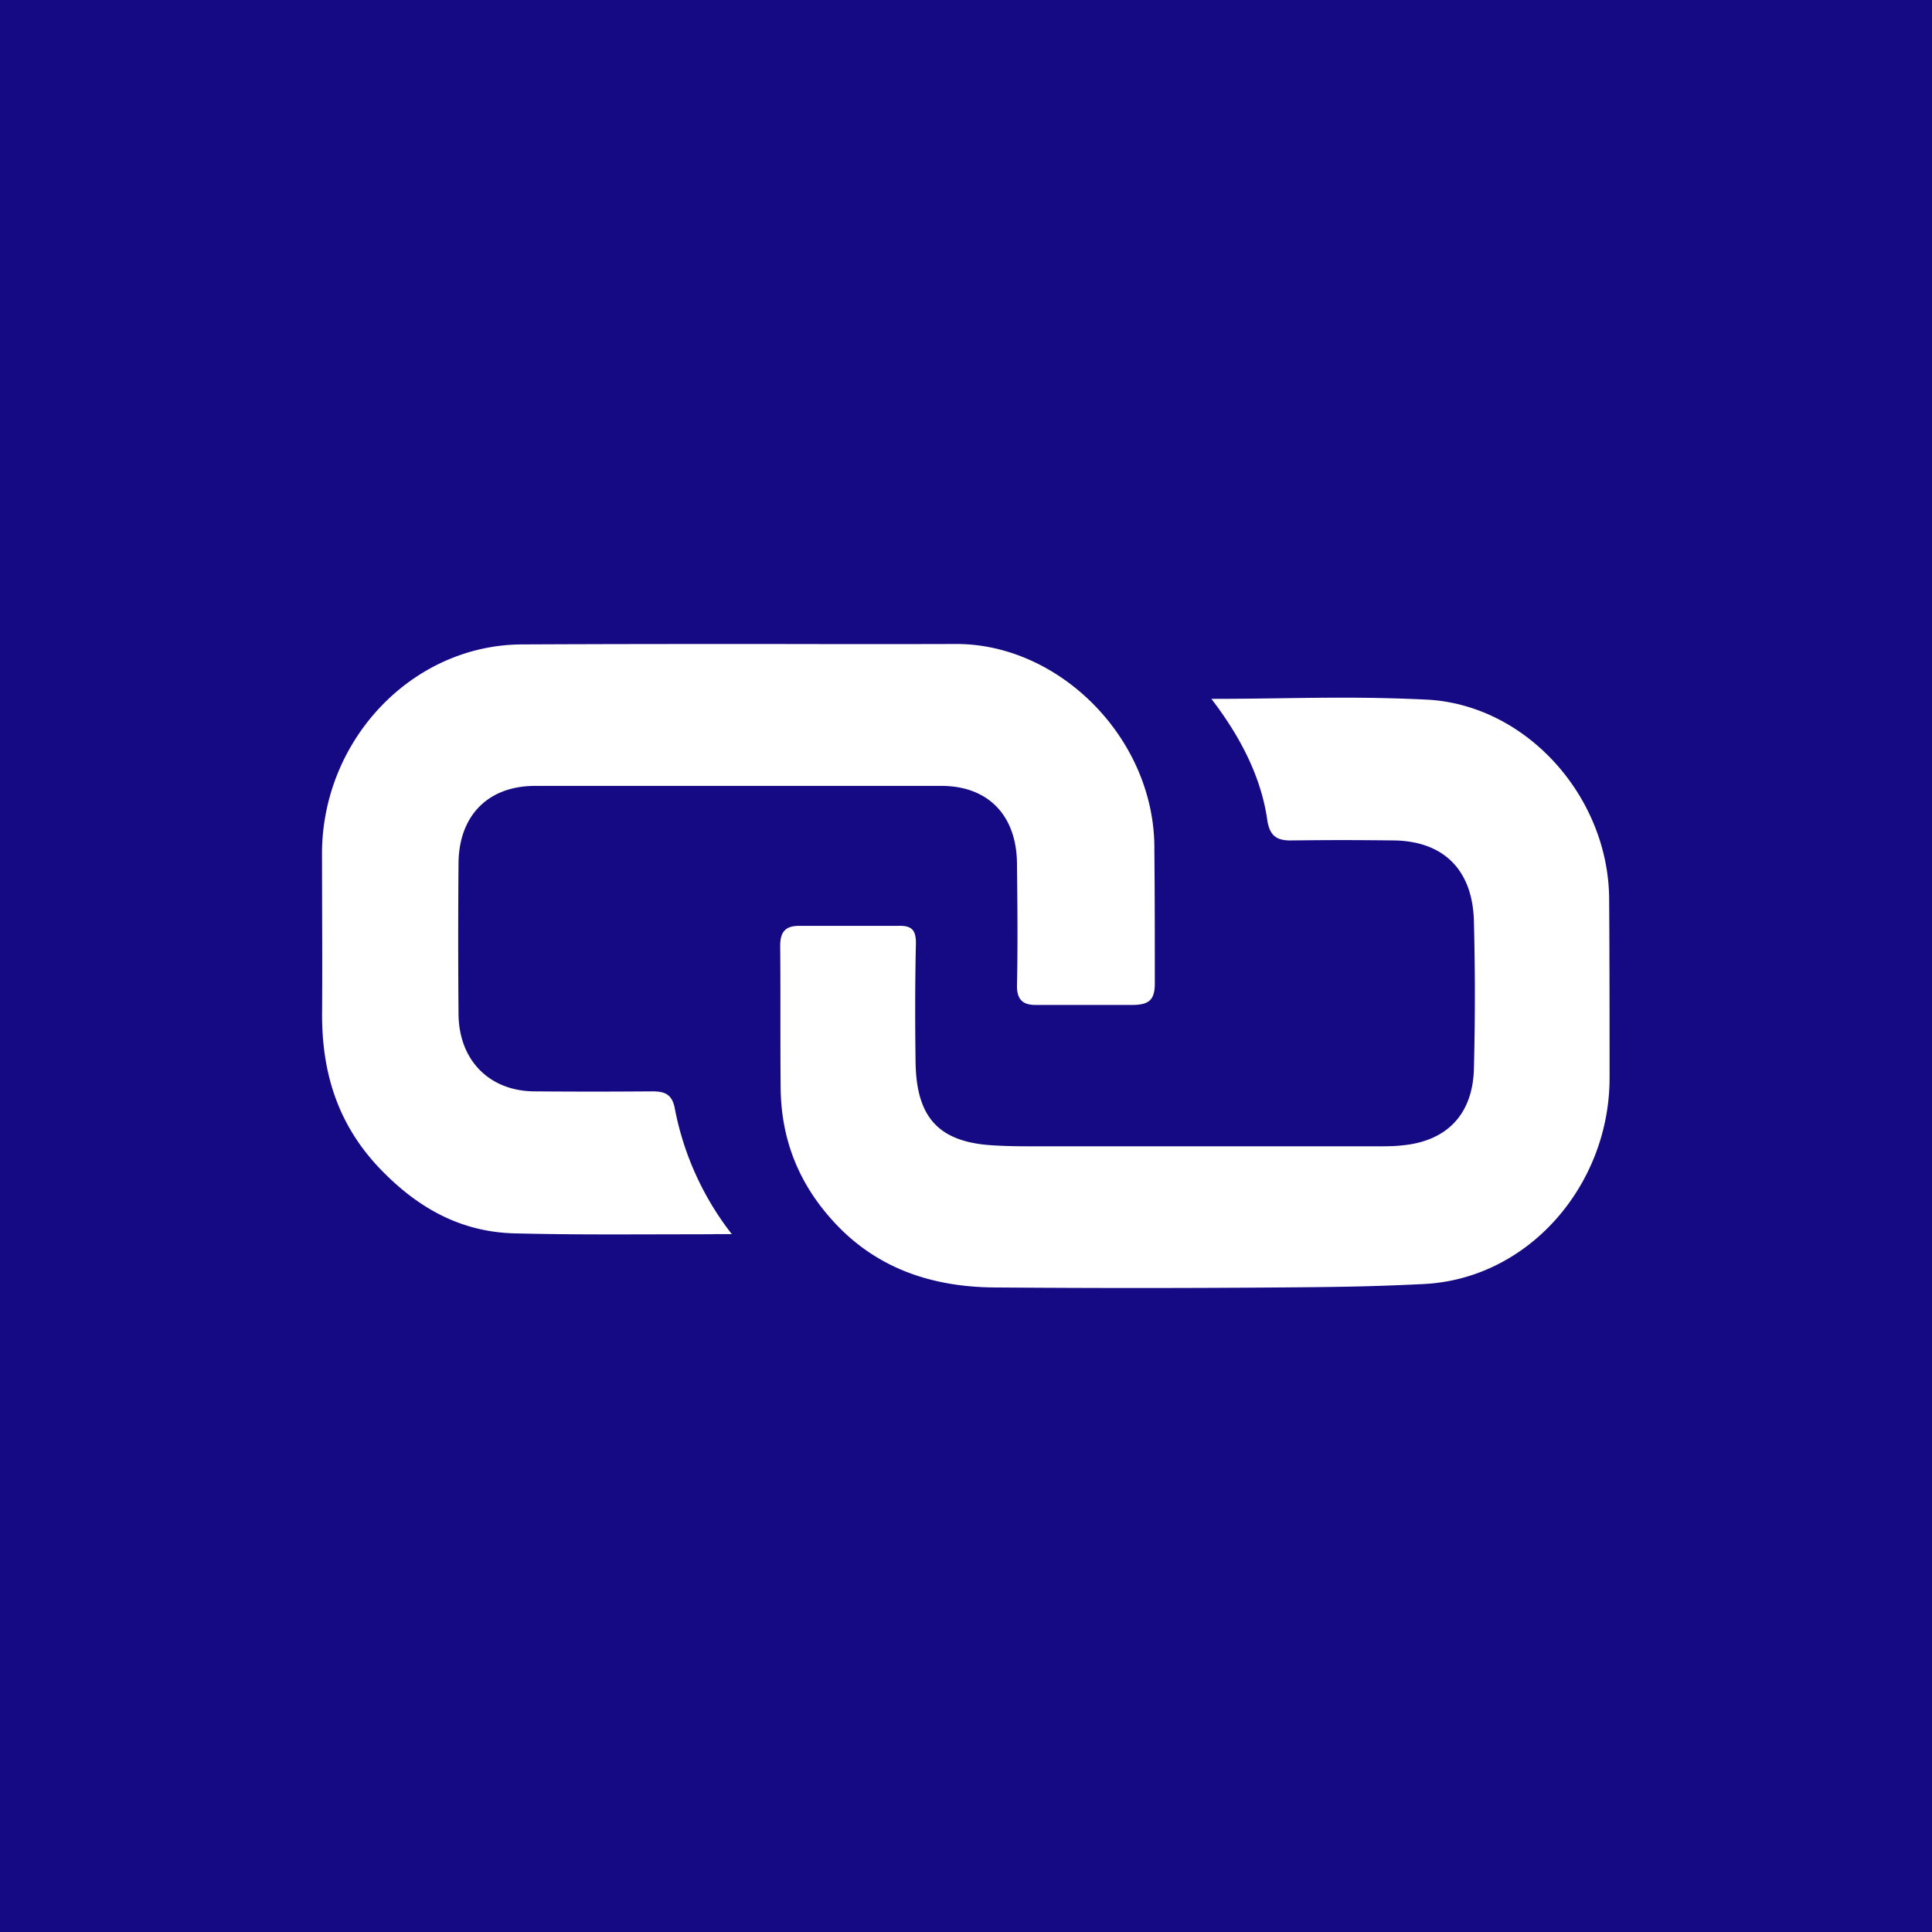 <!-- by TradingView --><svg width="18" height="18" fill="none" xmlns="http://www.w3.org/2000/svg"><path fill="#150A84" d="M0 0h18v18H0z"/><path fill-rule="evenodd" clip-rule="evenodd" d="M6.646 11.498h.172a2.738 2.738 0 01-.529-1.16c-.024-.142-.091-.17-.214-.17-.416.003-.685.003-1.101 0-.416-.005-.698-.29-.702-.719-.004-.47-.004-.939 0-1.408.004-.445.278-.719.713-.719H8.77c.436 0 .701.274.705.723.004.38.008.763 0 1.143 0 .13.06.175.174.175h.892c.16 0 .222-.04.218-.216 0-.414 0-.793-.004-1.225.012-1.032-.88-1.926-1.85-1.922-.617.002-1.185.001-1.746 0-.745 0-1.478 0-2.296.004C3.844 6.008 3.008 6.886 3 7.94l.001.49c.001.326.002.653 0 .98-.009.595.154 1.105.594 1.534.348.343.733.534 1.196.547.495.012.91.01 1.365.009l.49-.001zm5.31-4.993c-.207.003-.425.006-.67.006.281.365.463.738.519 1.116.02.154.083.207.23.203.396-.004.548-.004.944 0 .468.004.741.272.753.751.012.459.012.922 0 1.38-.012.423-.253.67-.665.71-.08.009-.159.009-.238.009H9.72c-.171 0-.342.001-.51-.012-.488-.04-.677-.284-.68-.788-.005-.357-.005-.718.003-1.076.004-.138-.035-.182-.166-.178H7.455c-.127-.002-.186.044-.186.186.002.22.002.44.002.66 0 .22 0 .44.002.66.004.467.157.865.458 1.21.408.47.943.65 1.542.653a170.28 170.28 0 002.637 0c.496-.004.825-.006 1.355-.032.982-.049 1.731-.927 1.731-1.92 0-.452 0-1.109-.004-1.665-.004-.954-.772-1.815-1.704-1.86-.504-.024-.893-.019-1.332-.013z" fill="#fff"/></svg>